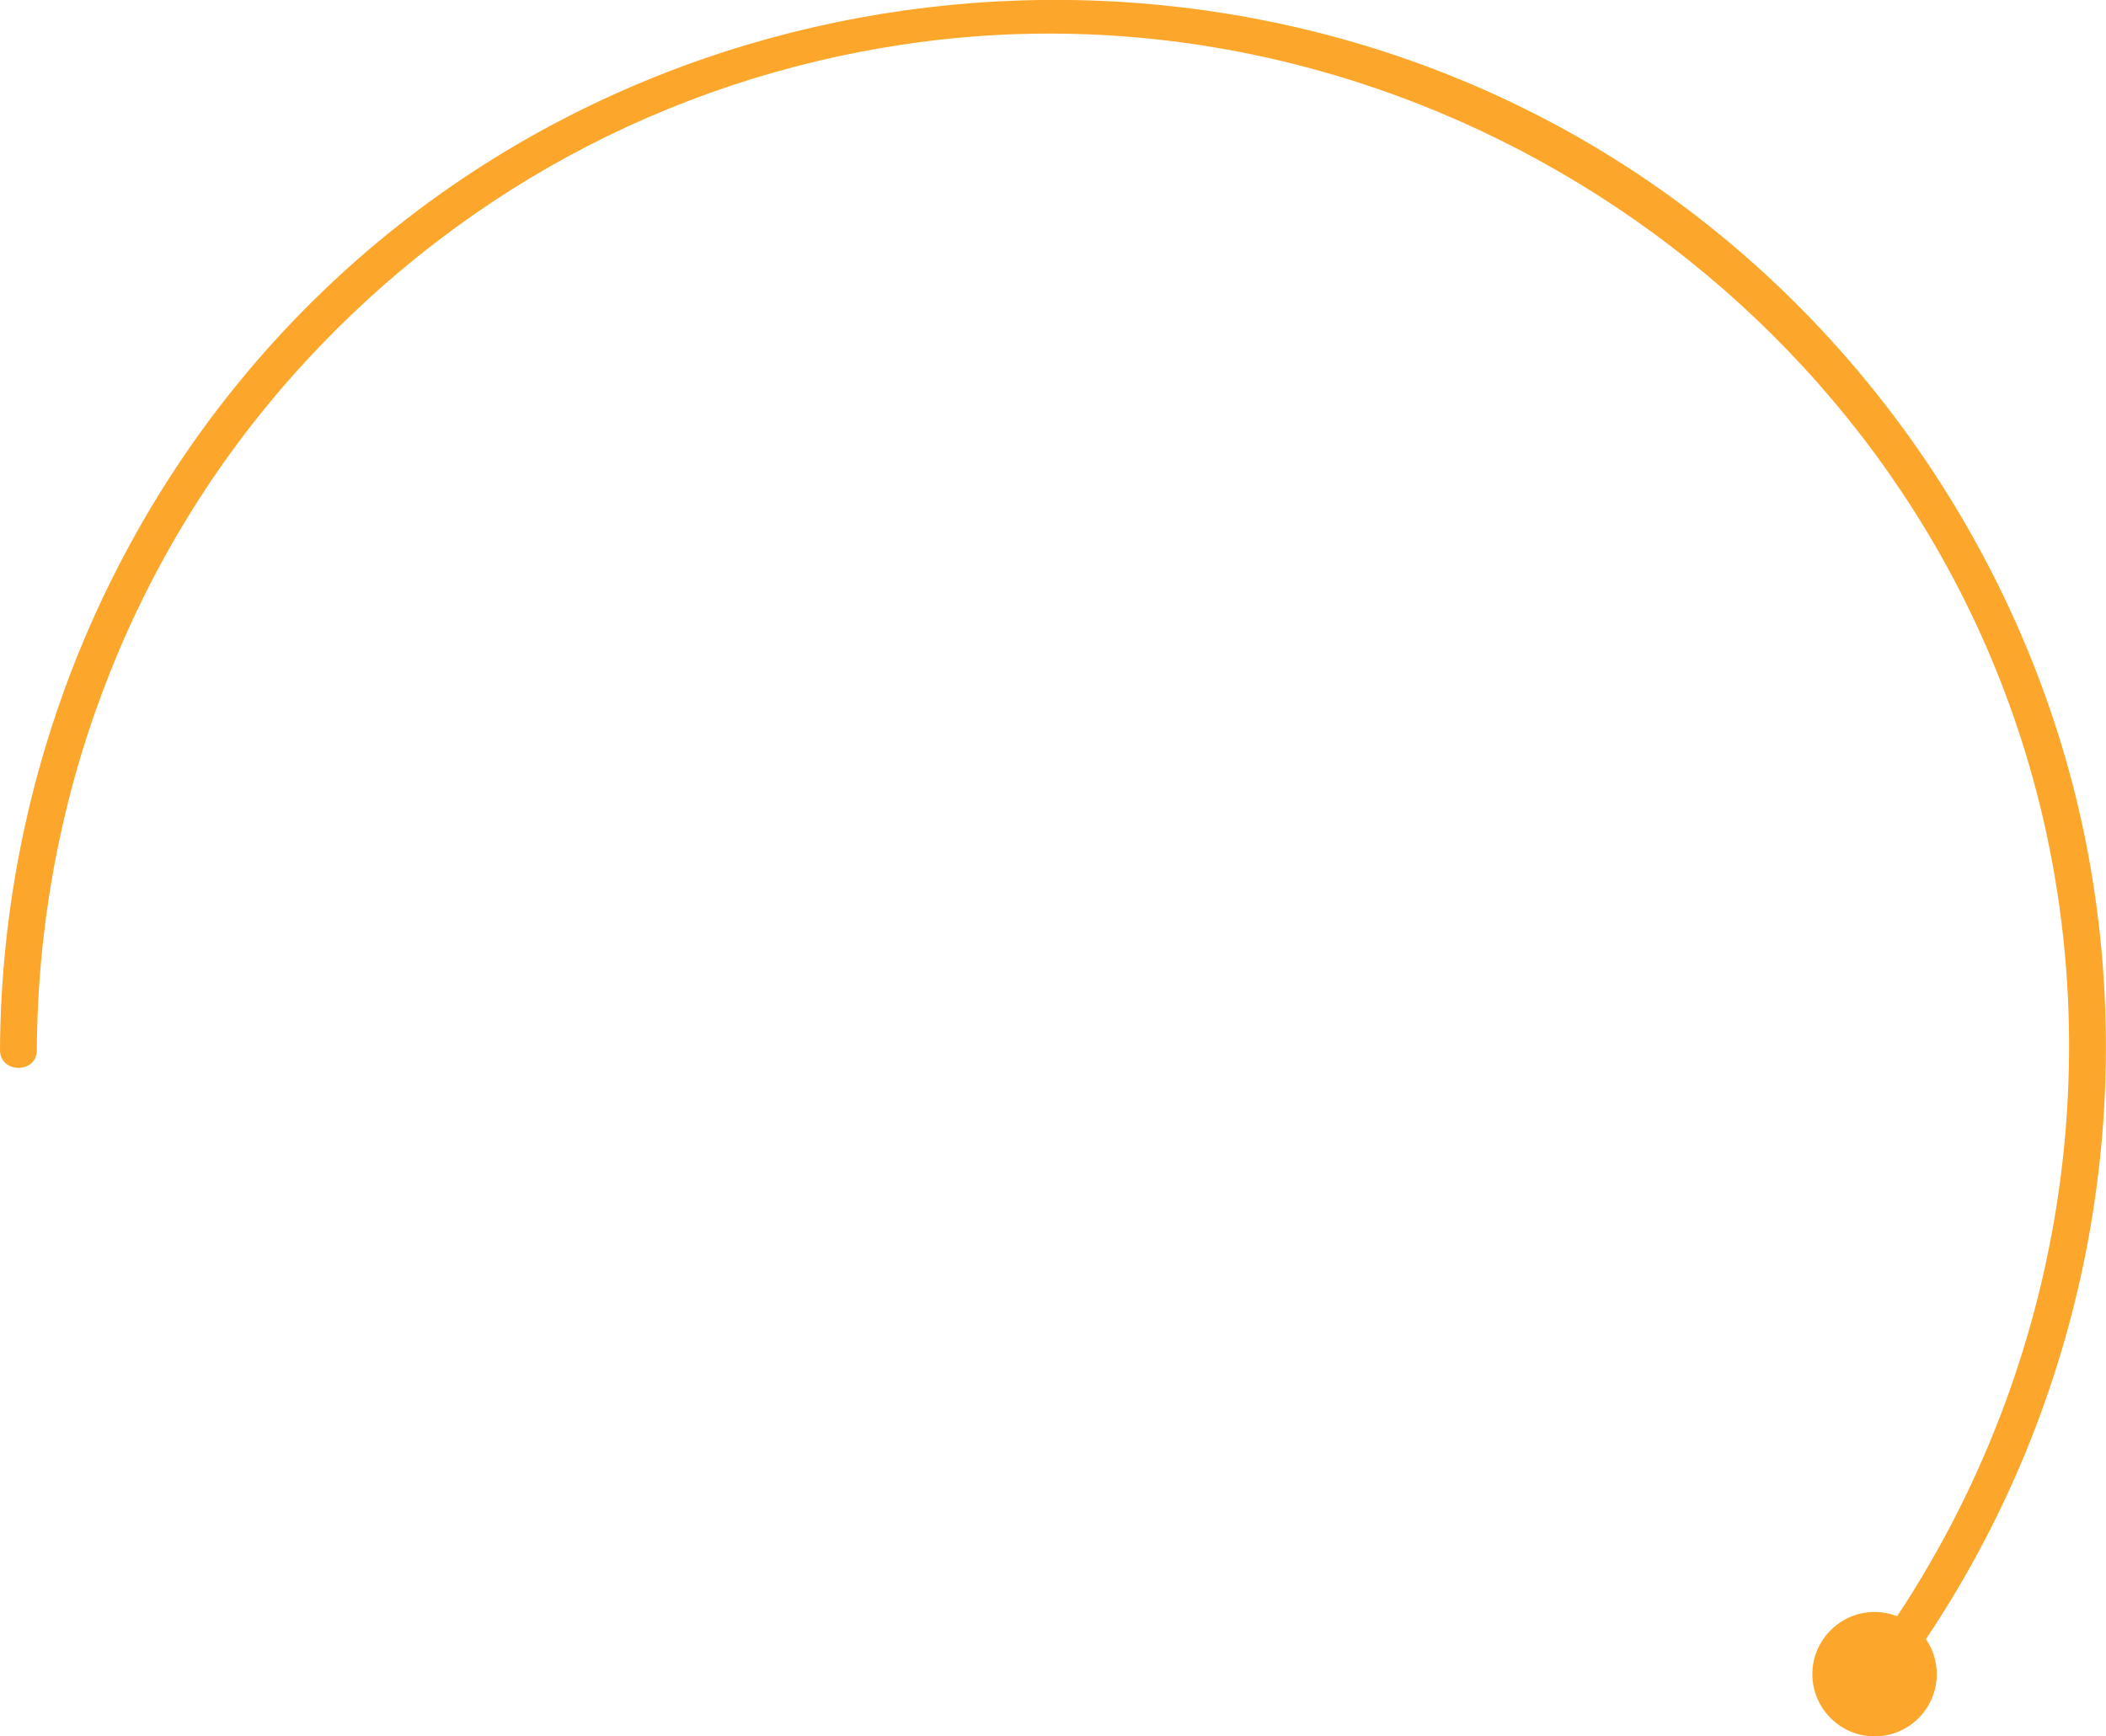 <?xml version="1.0" encoding="UTF-8"?><svg xmlns="http://www.w3.org/2000/svg" viewBox="0 0 71.43 58.9"><defs><style>.d{fill:#fca72b;}</style></defs><g id="a"/><g id="b"><g id="c"><path class="d" d="M64.26,57.1c6.08-8.13,8.46-18.56,6.49-28.52-1.65-8.33-6.38-15.93-13.08-21.15C43.83-3.36,23.57-2.29,10.93,9.9,3.96,16.61,.05,25.96,0,35.62c0,.8,1.25,.81,1.25,0,.04-8.33,3.03-16.44,8.53-22.71S22.63,2.69,30.7,1.5C47.45-.98,63.98,9.58,68.78,25.81c3.11,10.49,.94,21.93-5.6,30.67-.48,.64,.6,1.27,1.08,.63h0Z"/><path class="d" d="M65.69,56.79c0,1.17-.95,2.11-2.11,2.11s-2.11-.95-2.11-2.11,.95-2.11,2.11-2.11,2.11,.95,2.11,2.11Z"/></g></g></svg>